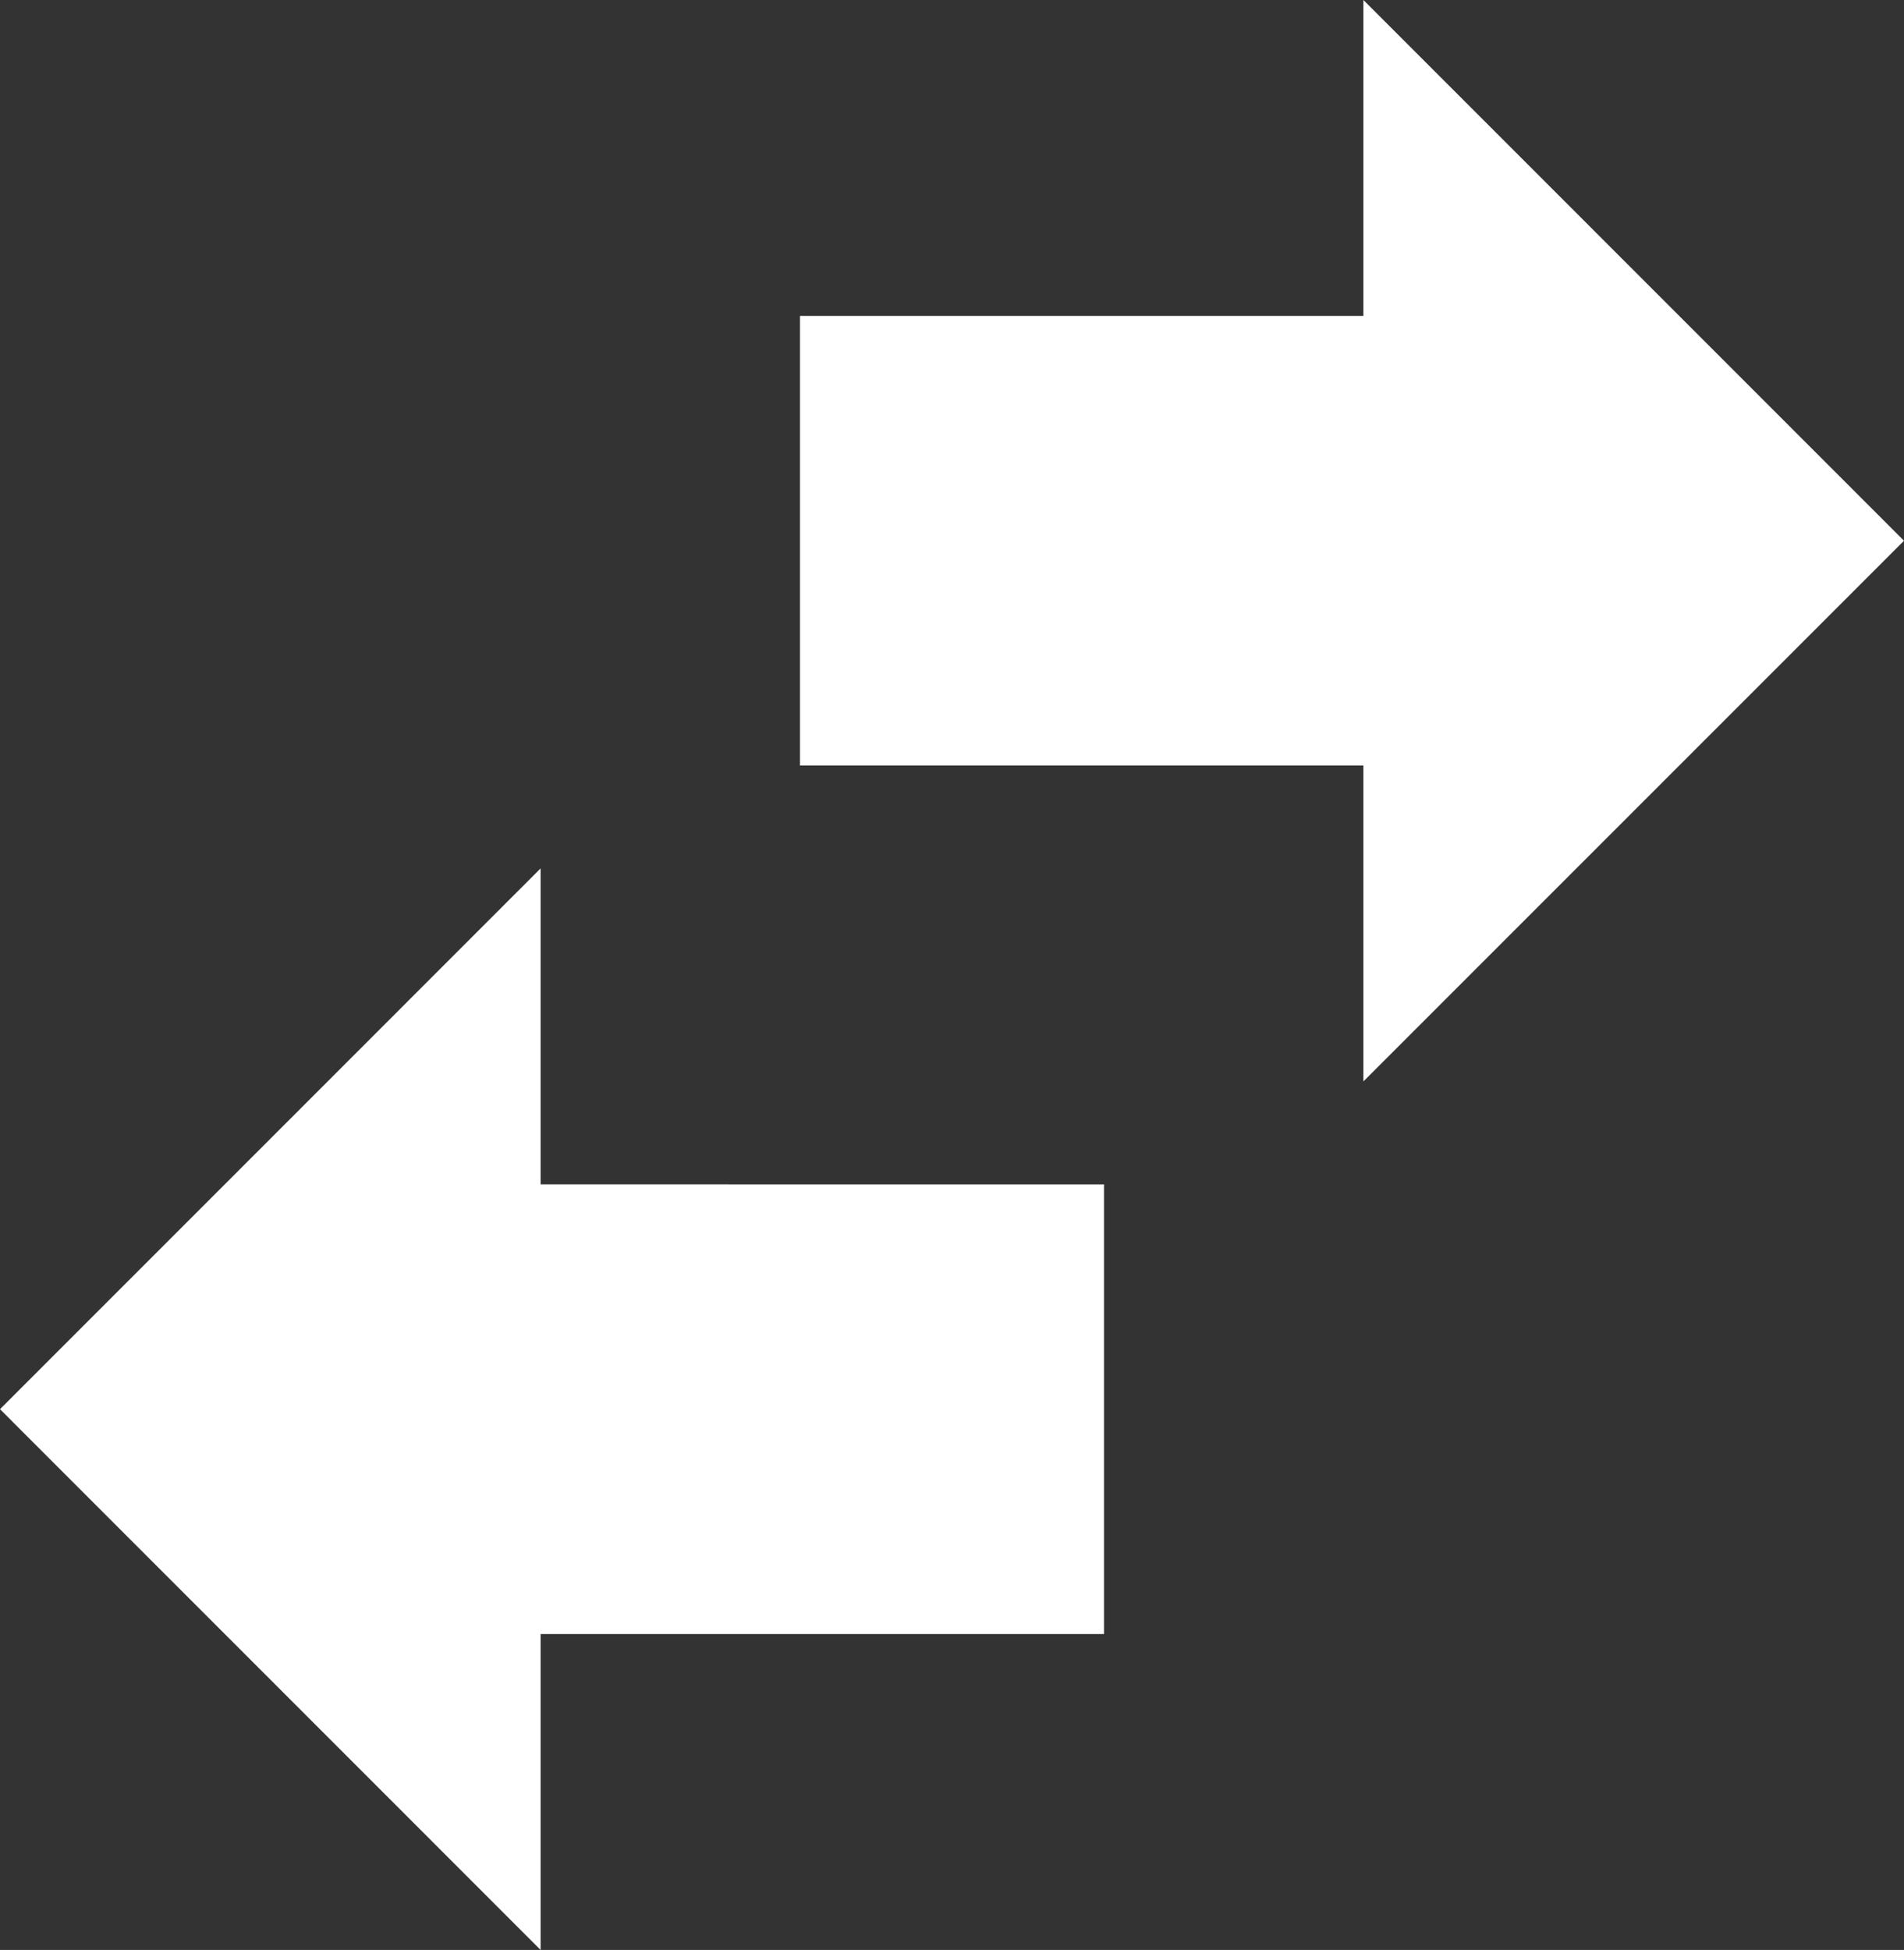 <?xml version="1.0" encoding="iso-8859-1"?>
<!-- Generator: Adobe Illustrator 16.0.4, SVG Export Plug-In . SVG Version: 6.00 Build 0)  -->
<!DOCTYPE svg PUBLIC "-//W3C//DTD SVG 1.1//EN" "http://www.w3.org/Graphics/SVG/1.1/DTD/svg11.dtd">
<svg version="1.1" id="Capa_1" xmlns="http://www.w3.org/2000/svg" xmlns:xlink="http://www.w3.org/1999/xlink" x="0px" y="0px"
	 width="30px" height="30.719px" viewBox="0 0 30 30.719" style="enable-background:new 0 0 30 30.719;" xml:space="preserve">
<rect x="0" y="0" width="30" height="30.719" fill="#333333" stroke="none"/>
<path fill="#ffffff" d="M21.482,17.037v-4.977h-8.877V4.977h8.877V0L30,8.519L21.482,17.037z M0,22.2l8.518,8.519v-4.977h8.877v-7.084H8.518v-4.977
	L0,22.2z"/>
<g>
</g>
<g>
</g>
<g>
</g>
<g>
</g>
<g>
</g>
<g>
</g>
<g>
</g>
<g>
</g>
<g>
</g>
<g>
</g>
<g>
</g>
<g>
</g>
<g>
</g>
<g>
</g>
<g>
</g>
</svg>
